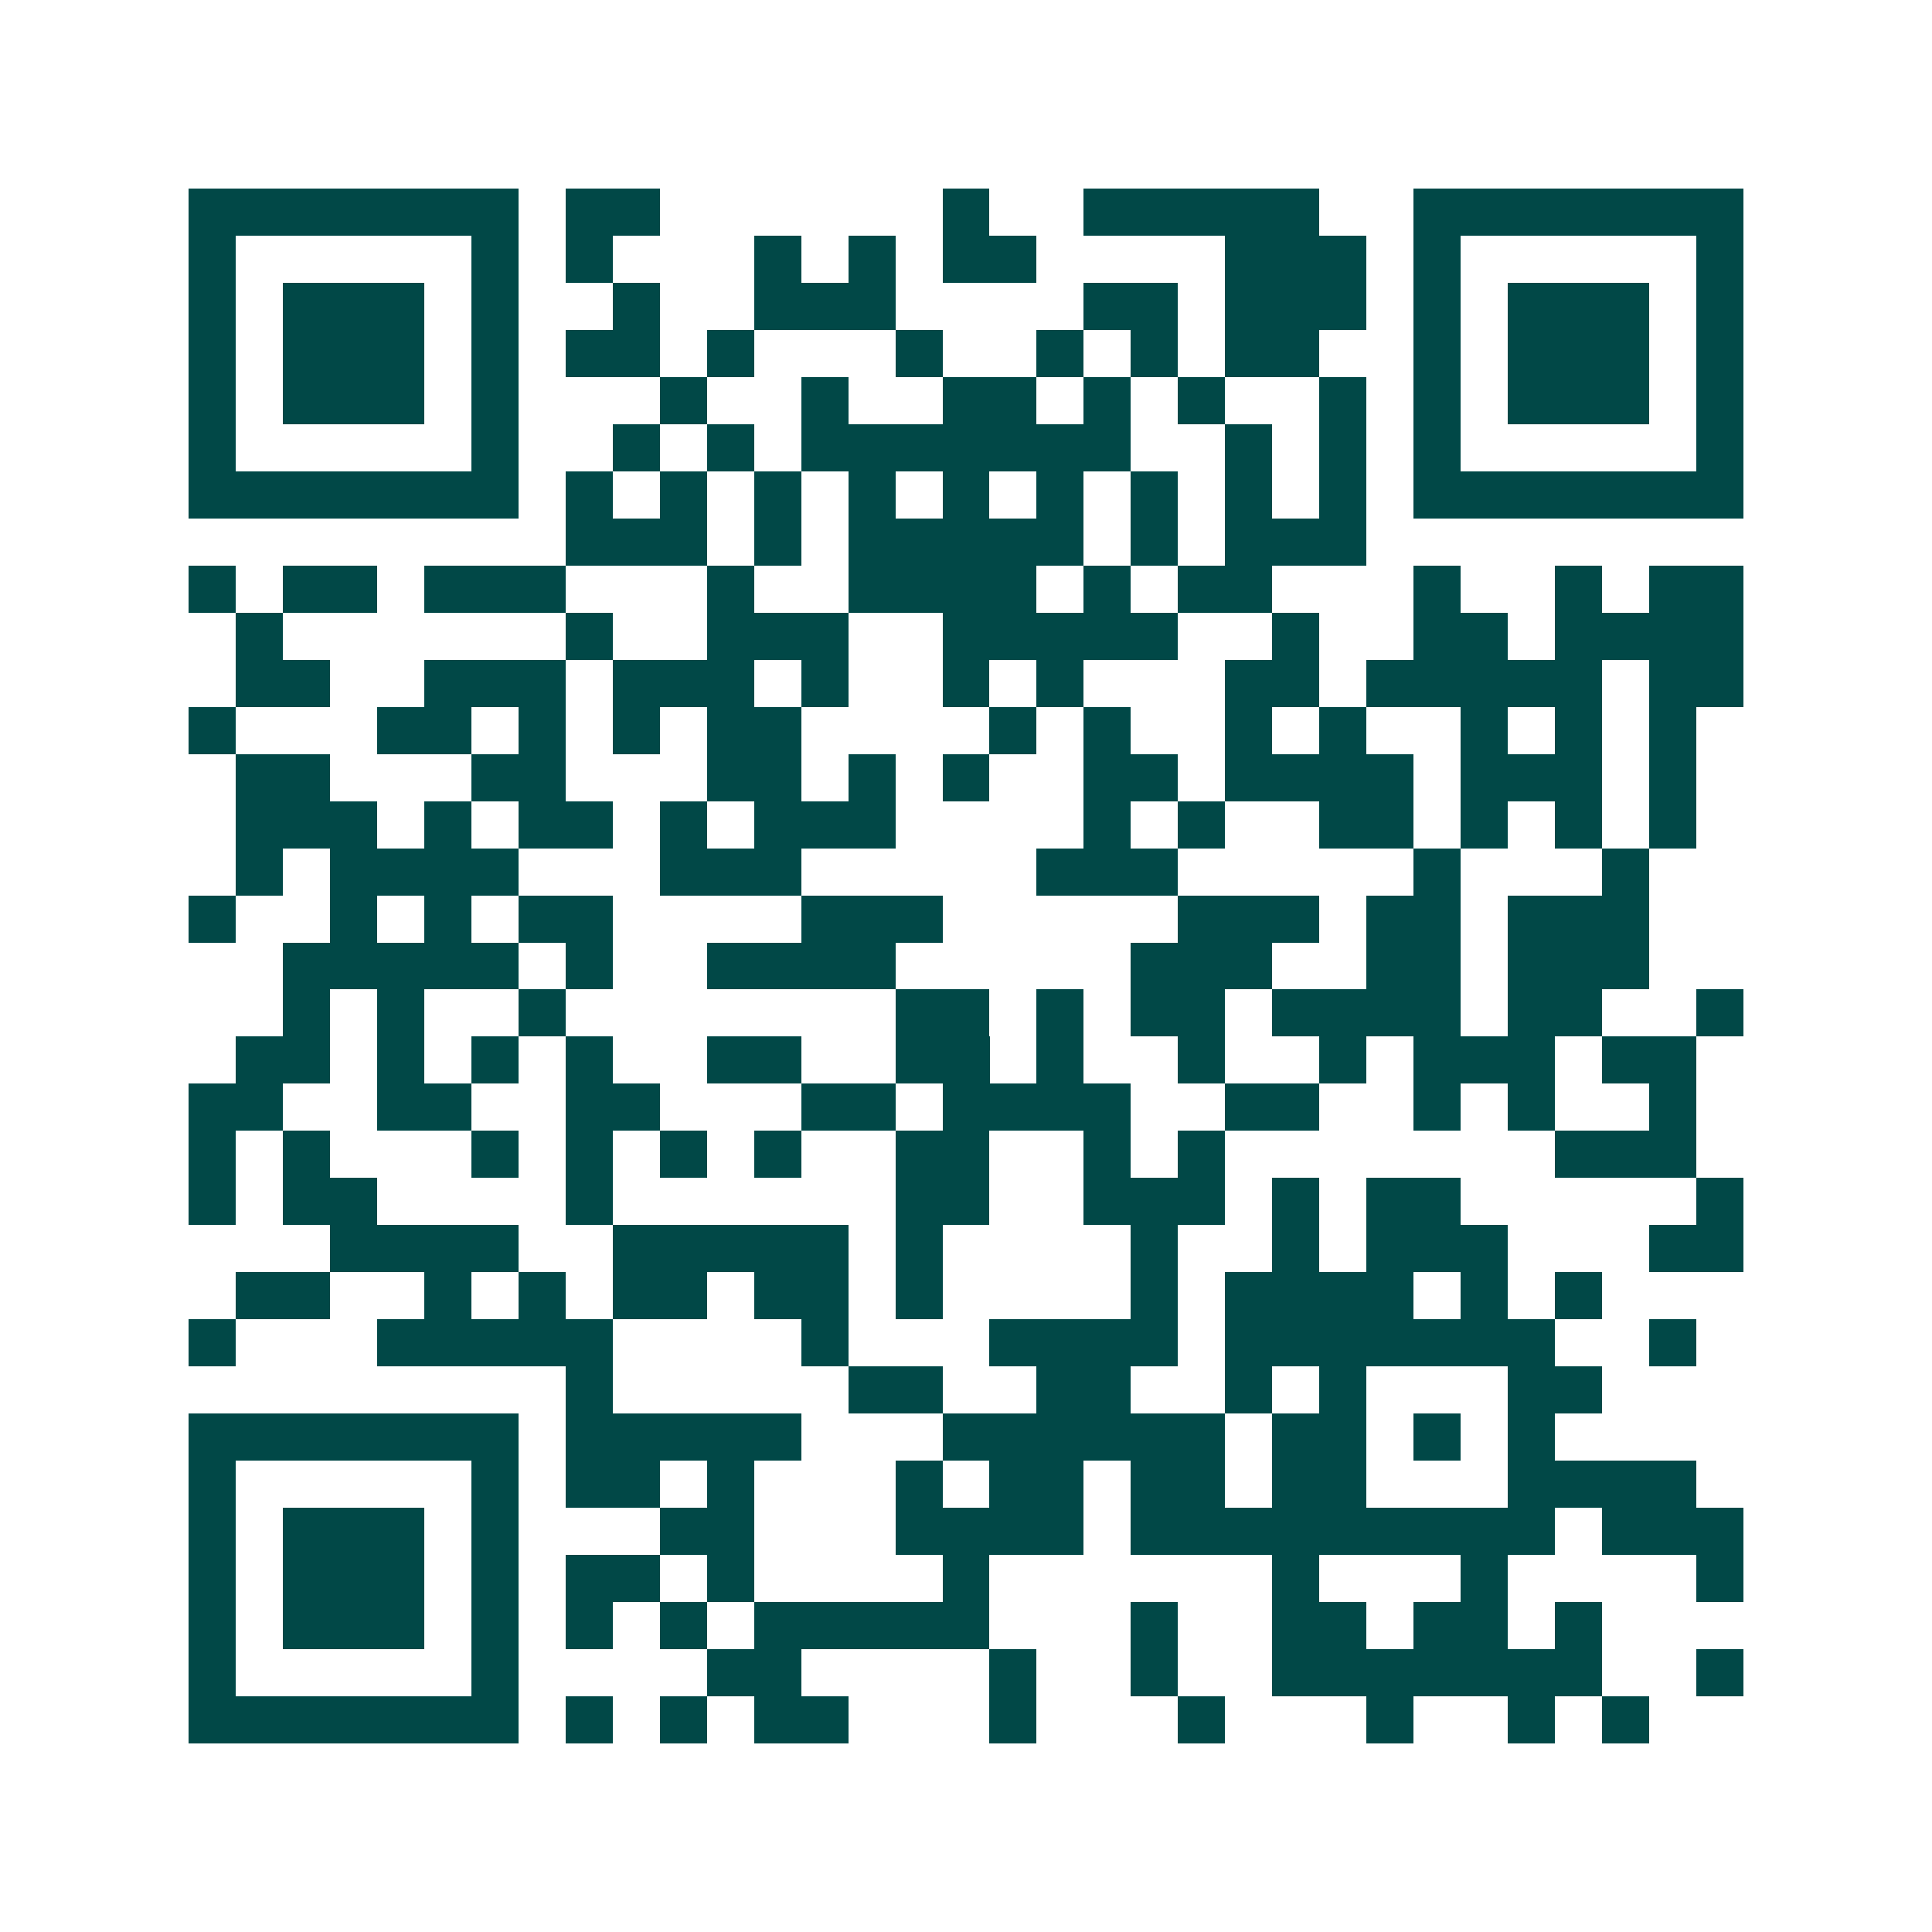<svg xmlns="http://www.w3.org/2000/svg" width="200" height="200" viewBox="0 0 41 41" shape-rendering="crispEdges"><path fill="#ffffff" d="M0 0h41v41H0z"/><path stroke="#014847" d="M4 4.5h7m1 0h2m6 0h1m2 0h5m2 0h7M4 5.5h1m5 0h1m1 0h1m3 0h1m1 0h1m1 0h2m4 0h3m1 0h1m5 0h1M4 6.5h1m1 0h3m1 0h1m2 0h1m2 0h3m4 0h2m1 0h3m1 0h1m1 0h3m1 0h1M4 7.5h1m1 0h3m1 0h1m1 0h2m1 0h1m3 0h1m2 0h1m1 0h1m1 0h2m2 0h1m1 0h3m1 0h1M4 8.5h1m1 0h3m1 0h1m3 0h1m2 0h1m2 0h2m1 0h1m1 0h1m2 0h1m1 0h1m1 0h3m1 0h1M4 9.5h1m5 0h1m2 0h1m1 0h1m1 0h7m2 0h1m1 0h1m1 0h1m5 0h1M4 10.5h7m1 0h1m1 0h1m1 0h1m1 0h1m1 0h1m1 0h1m1 0h1m1 0h1m1 0h1m1 0h7M12 11.5h3m1 0h1m1 0h5m1 0h1m1 0h3M4 12.5h1m1 0h2m1 0h3m3 0h1m2 0h4m1 0h1m1 0h2m3 0h1m2 0h1m1 0h2M5 13.5h1m6 0h1m2 0h3m2 0h5m2 0h1m2 0h2m1 0h4M5 14.5h2m2 0h3m1 0h3m1 0h1m2 0h1m1 0h1m3 0h2m1 0h5m1 0h2M4 15.5h1m3 0h2m1 0h1m1 0h1m1 0h2m4 0h1m1 0h1m2 0h1m1 0h1m2 0h1m1 0h1m1 0h1M5 16.5h2m3 0h2m3 0h2m1 0h1m1 0h1m2 0h2m1 0h4m1 0h3m1 0h1M5 17.5h3m1 0h1m1 0h2m1 0h1m1 0h3m4 0h1m1 0h1m2 0h2m1 0h1m1 0h1m1 0h1M5 18.5h1m1 0h4m3 0h3m5 0h3m5 0h1m3 0h1M4 19.5h1m2 0h1m1 0h1m1 0h2m4 0h3m5 0h3m1 0h2m1 0h3M6 20.5h5m1 0h1m2 0h4m5 0h3m2 0h2m1 0h3M6 21.5h1m1 0h1m2 0h1m7 0h2m1 0h1m1 0h2m1 0h4m1 0h2m2 0h1M5 22.5h2m1 0h1m1 0h1m1 0h1m2 0h2m2 0h2m1 0h1m2 0h1m2 0h1m1 0h3m1 0h2M4 23.5h2m2 0h2m2 0h2m3 0h2m1 0h4m2 0h2m2 0h1m1 0h1m2 0h1M4 24.5h1m1 0h1m3 0h1m1 0h1m1 0h1m1 0h1m2 0h2m2 0h1m1 0h1m7 0h3M4 25.5h1m1 0h2m4 0h1m6 0h2m2 0h3m1 0h1m1 0h2m5 0h1M7 26.5h4m2 0h5m1 0h1m4 0h1m2 0h1m1 0h3m3 0h2M5 27.5h2m2 0h1m1 0h1m1 0h2m1 0h2m1 0h1m4 0h1m1 0h4m1 0h1m1 0h1M4 28.5h1m3 0h5m4 0h1m3 0h4m1 0h7m2 0h1M12 29.5h1m5 0h2m2 0h2m2 0h1m1 0h1m3 0h2M4 30.5h7m1 0h5m3 0h6m1 0h2m1 0h1m1 0h1M4 31.5h1m5 0h1m1 0h2m1 0h1m3 0h1m1 0h2m1 0h2m1 0h2m3 0h4M4 32.5h1m1 0h3m1 0h1m3 0h2m3 0h4m1 0h9m1 0h3M4 33.5h1m1 0h3m1 0h1m1 0h2m1 0h1m4 0h1m6 0h1m3 0h1m4 0h1M4 34.5h1m1 0h3m1 0h1m1 0h1m1 0h1m1 0h5m3 0h1m2 0h2m1 0h2m1 0h1M4 35.5h1m5 0h1m4 0h2m4 0h1m2 0h1m2 0h7m2 0h1M4 36.5h7m1 0h1m1 0h1m1 0h2m3 0h1m3 0h1m3 0h1m2 0h1m1 0h1"/></svg>
